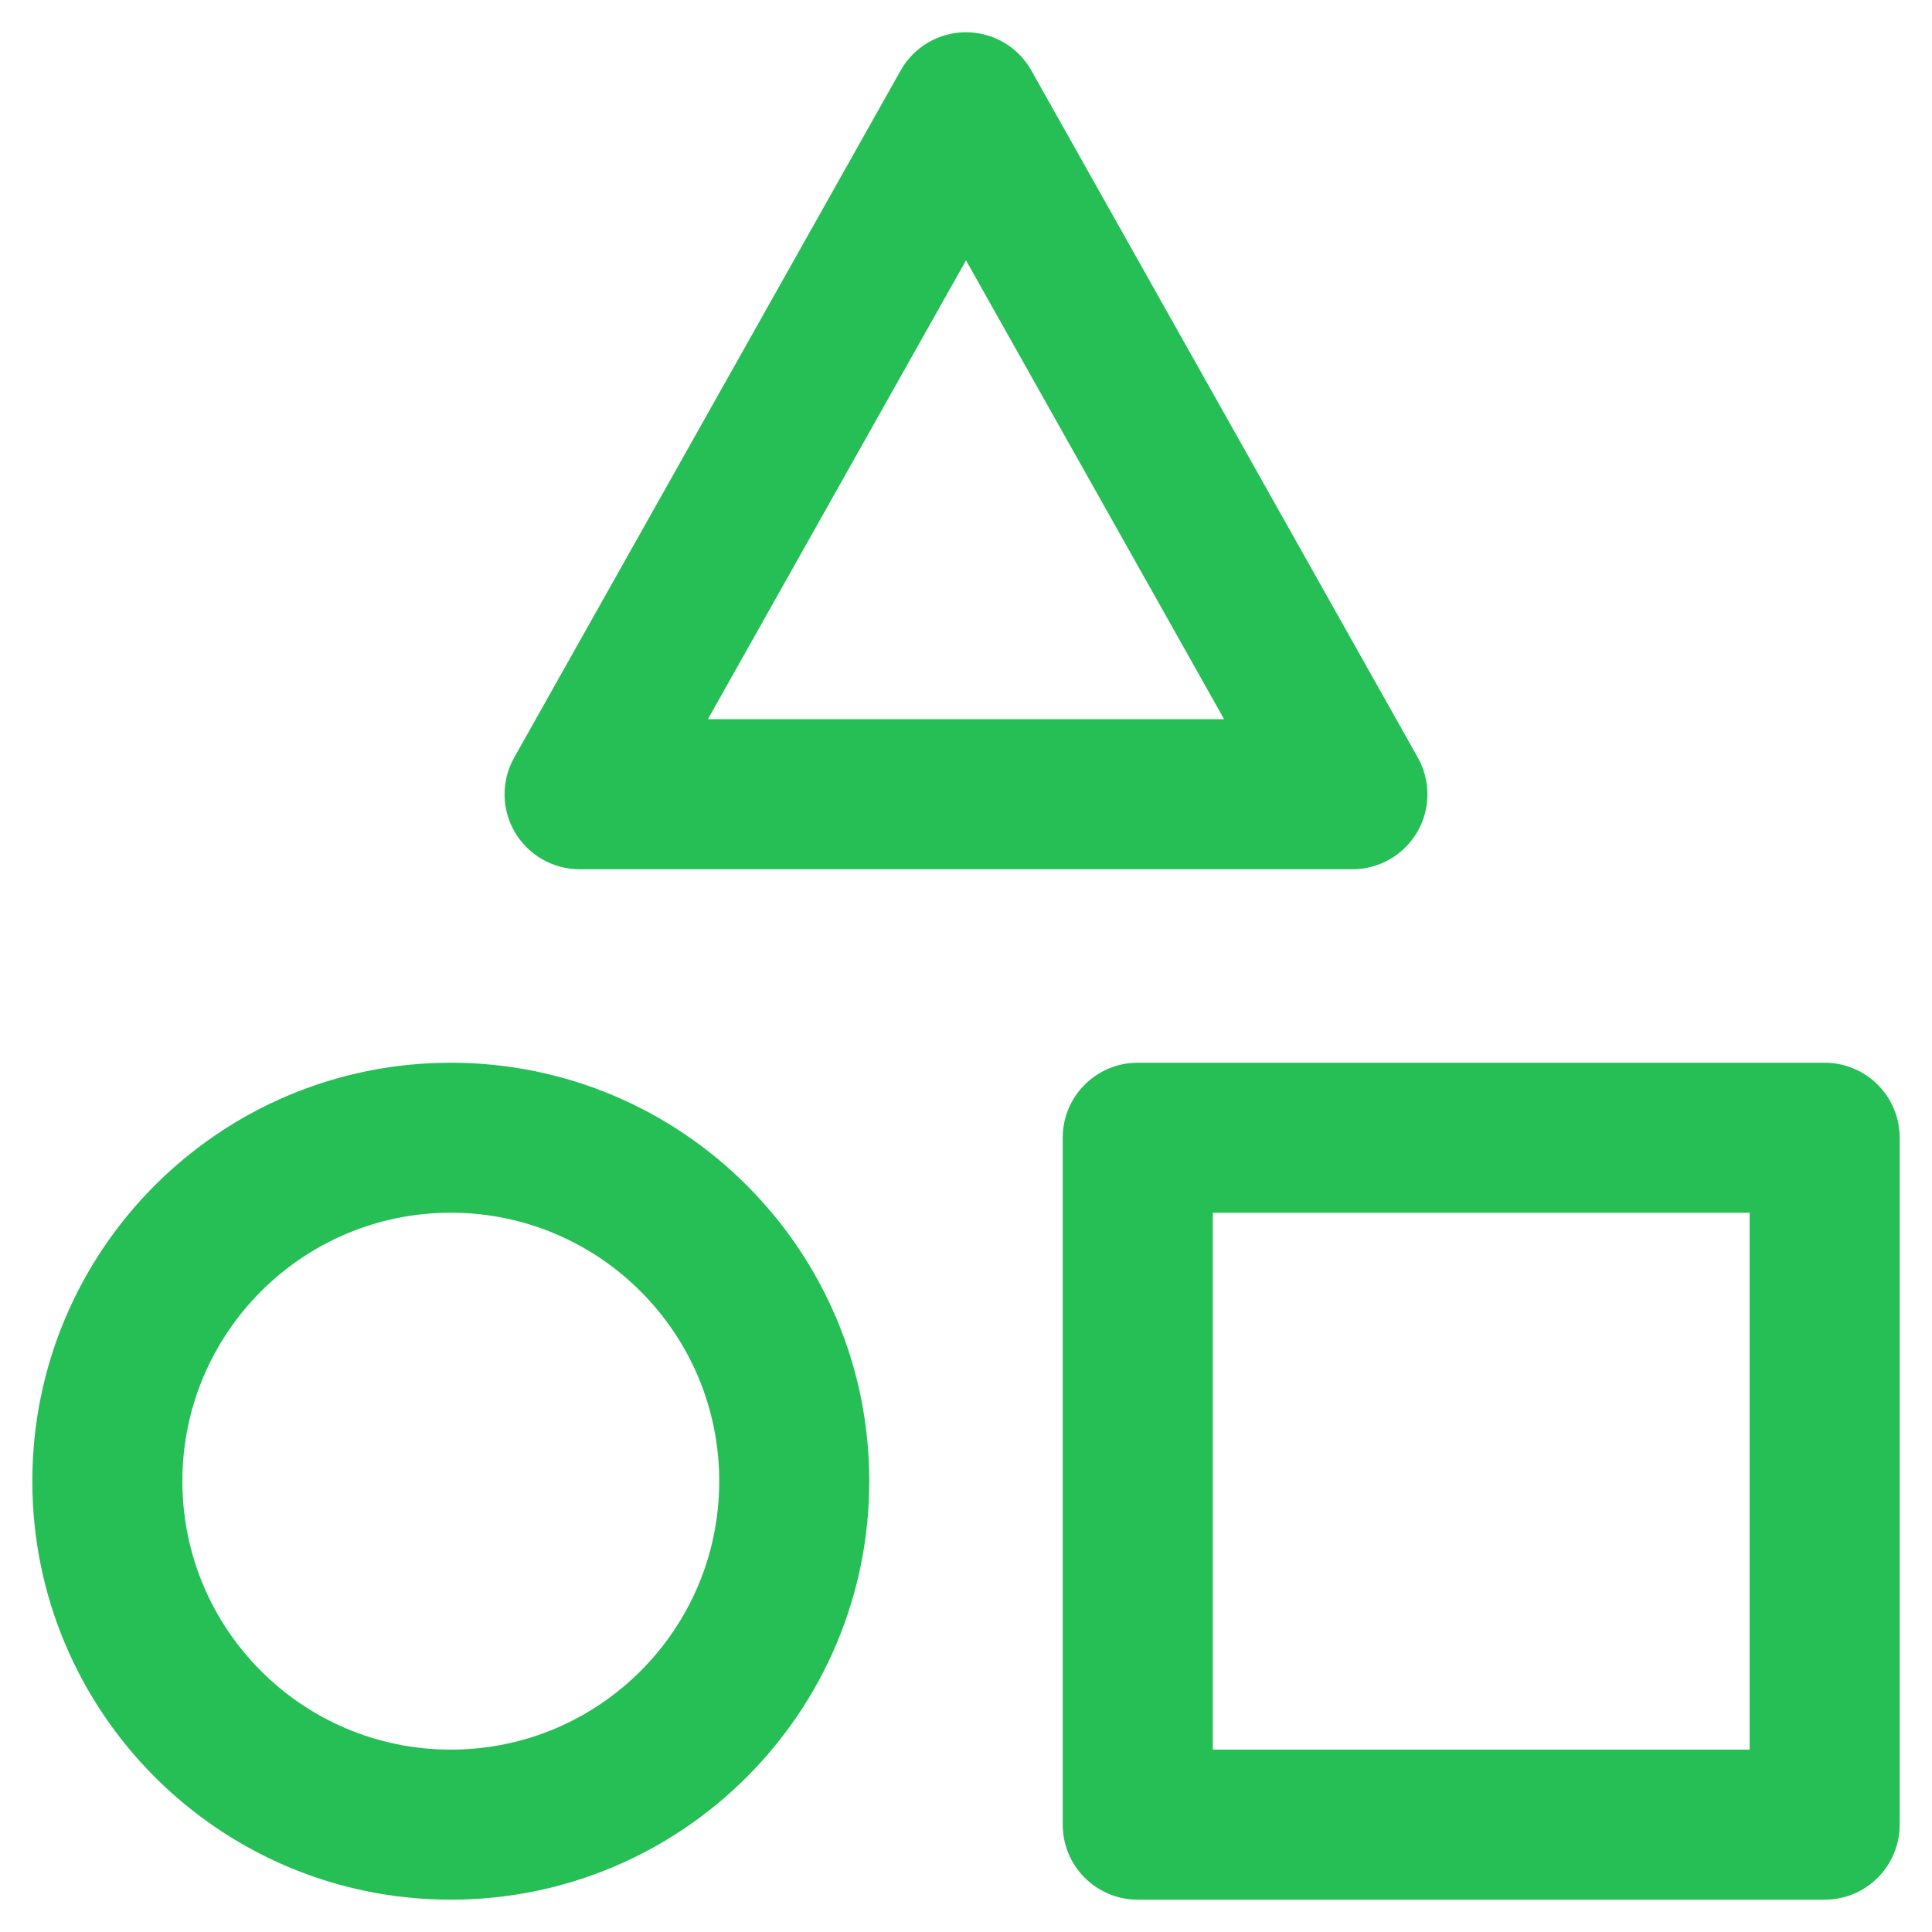 <svg width="30" height="30" viewBox="0 0 30 30" fill="none" xmlns="http://www.w3.org/2000/svg">
<path fill-rule="evenodd" clip-rule="evenodd" d="M15 0.501C15.421 0.501 15.809 0.728 16.015 1.095L22.015 11.762C22.218 12.123 22.215 12.564 22.006 12.921C21.797 13.278 21.414 13.498 21 13.498H9C8.586 13.498 8.203 13.278 7.994 12.921C7.785 12.564 7.782 12.123 7.985 11.762L13.985 1.095C14.191 0.728 14.579 0.501 15 0.501ZM10.992 11.168H19.008L15 4.043L10.992 11.168ZM7 18.831C4.698 18.831 2.832 20.698 2.832 23C2.832 25.302 4.698 27.168 7 27.168C9.302 27.168 11.168 25.302 11.168 23C11.168 20.698 9.302 18.831 7 18.831ZM0.502 23C0.502 19.411 3.411 16.502 7 16.502C10.589 16.502 13.498 19.411 13.498 23C13.498 26.589 10.589 29.498 7 29.498C3.411 29.498 0.502 26.589 0.502 23ZM16.502 17.666C16.502 17.023 17.023 16.502 17.667 16.502H28.333C28.977 16.502 29.498 17.023 29.498 17.666V28.333C29.498 28.977 28.977 29.498 28.333 29.498H17.667C17.023 29.498 16.502 28.977 16.502 28.333V17.666ZM18.832 18.831V27.168H27.168V18.831H18.832Z" fill="#26BF56"/>
</svg>
